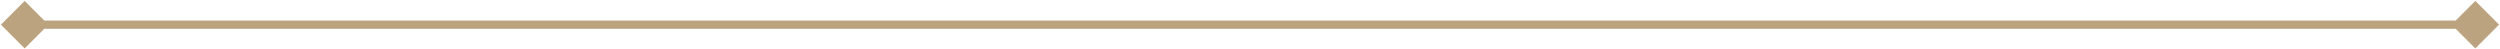 <svg width="304" height="6" viewBox="0 0 304 6" fill="none" xmlns="http://www.w3.org/2000/svg">
<path d="M0.113 3L3 5.887L5.887 3L3 0.113L0.113 3ZM303.887 3L301 0.113L298.113 3L301 5.887L303.887 3ZM3 3.5H301V2.5H3V3.5Z" fill="#BCA380"/>
</svg>
